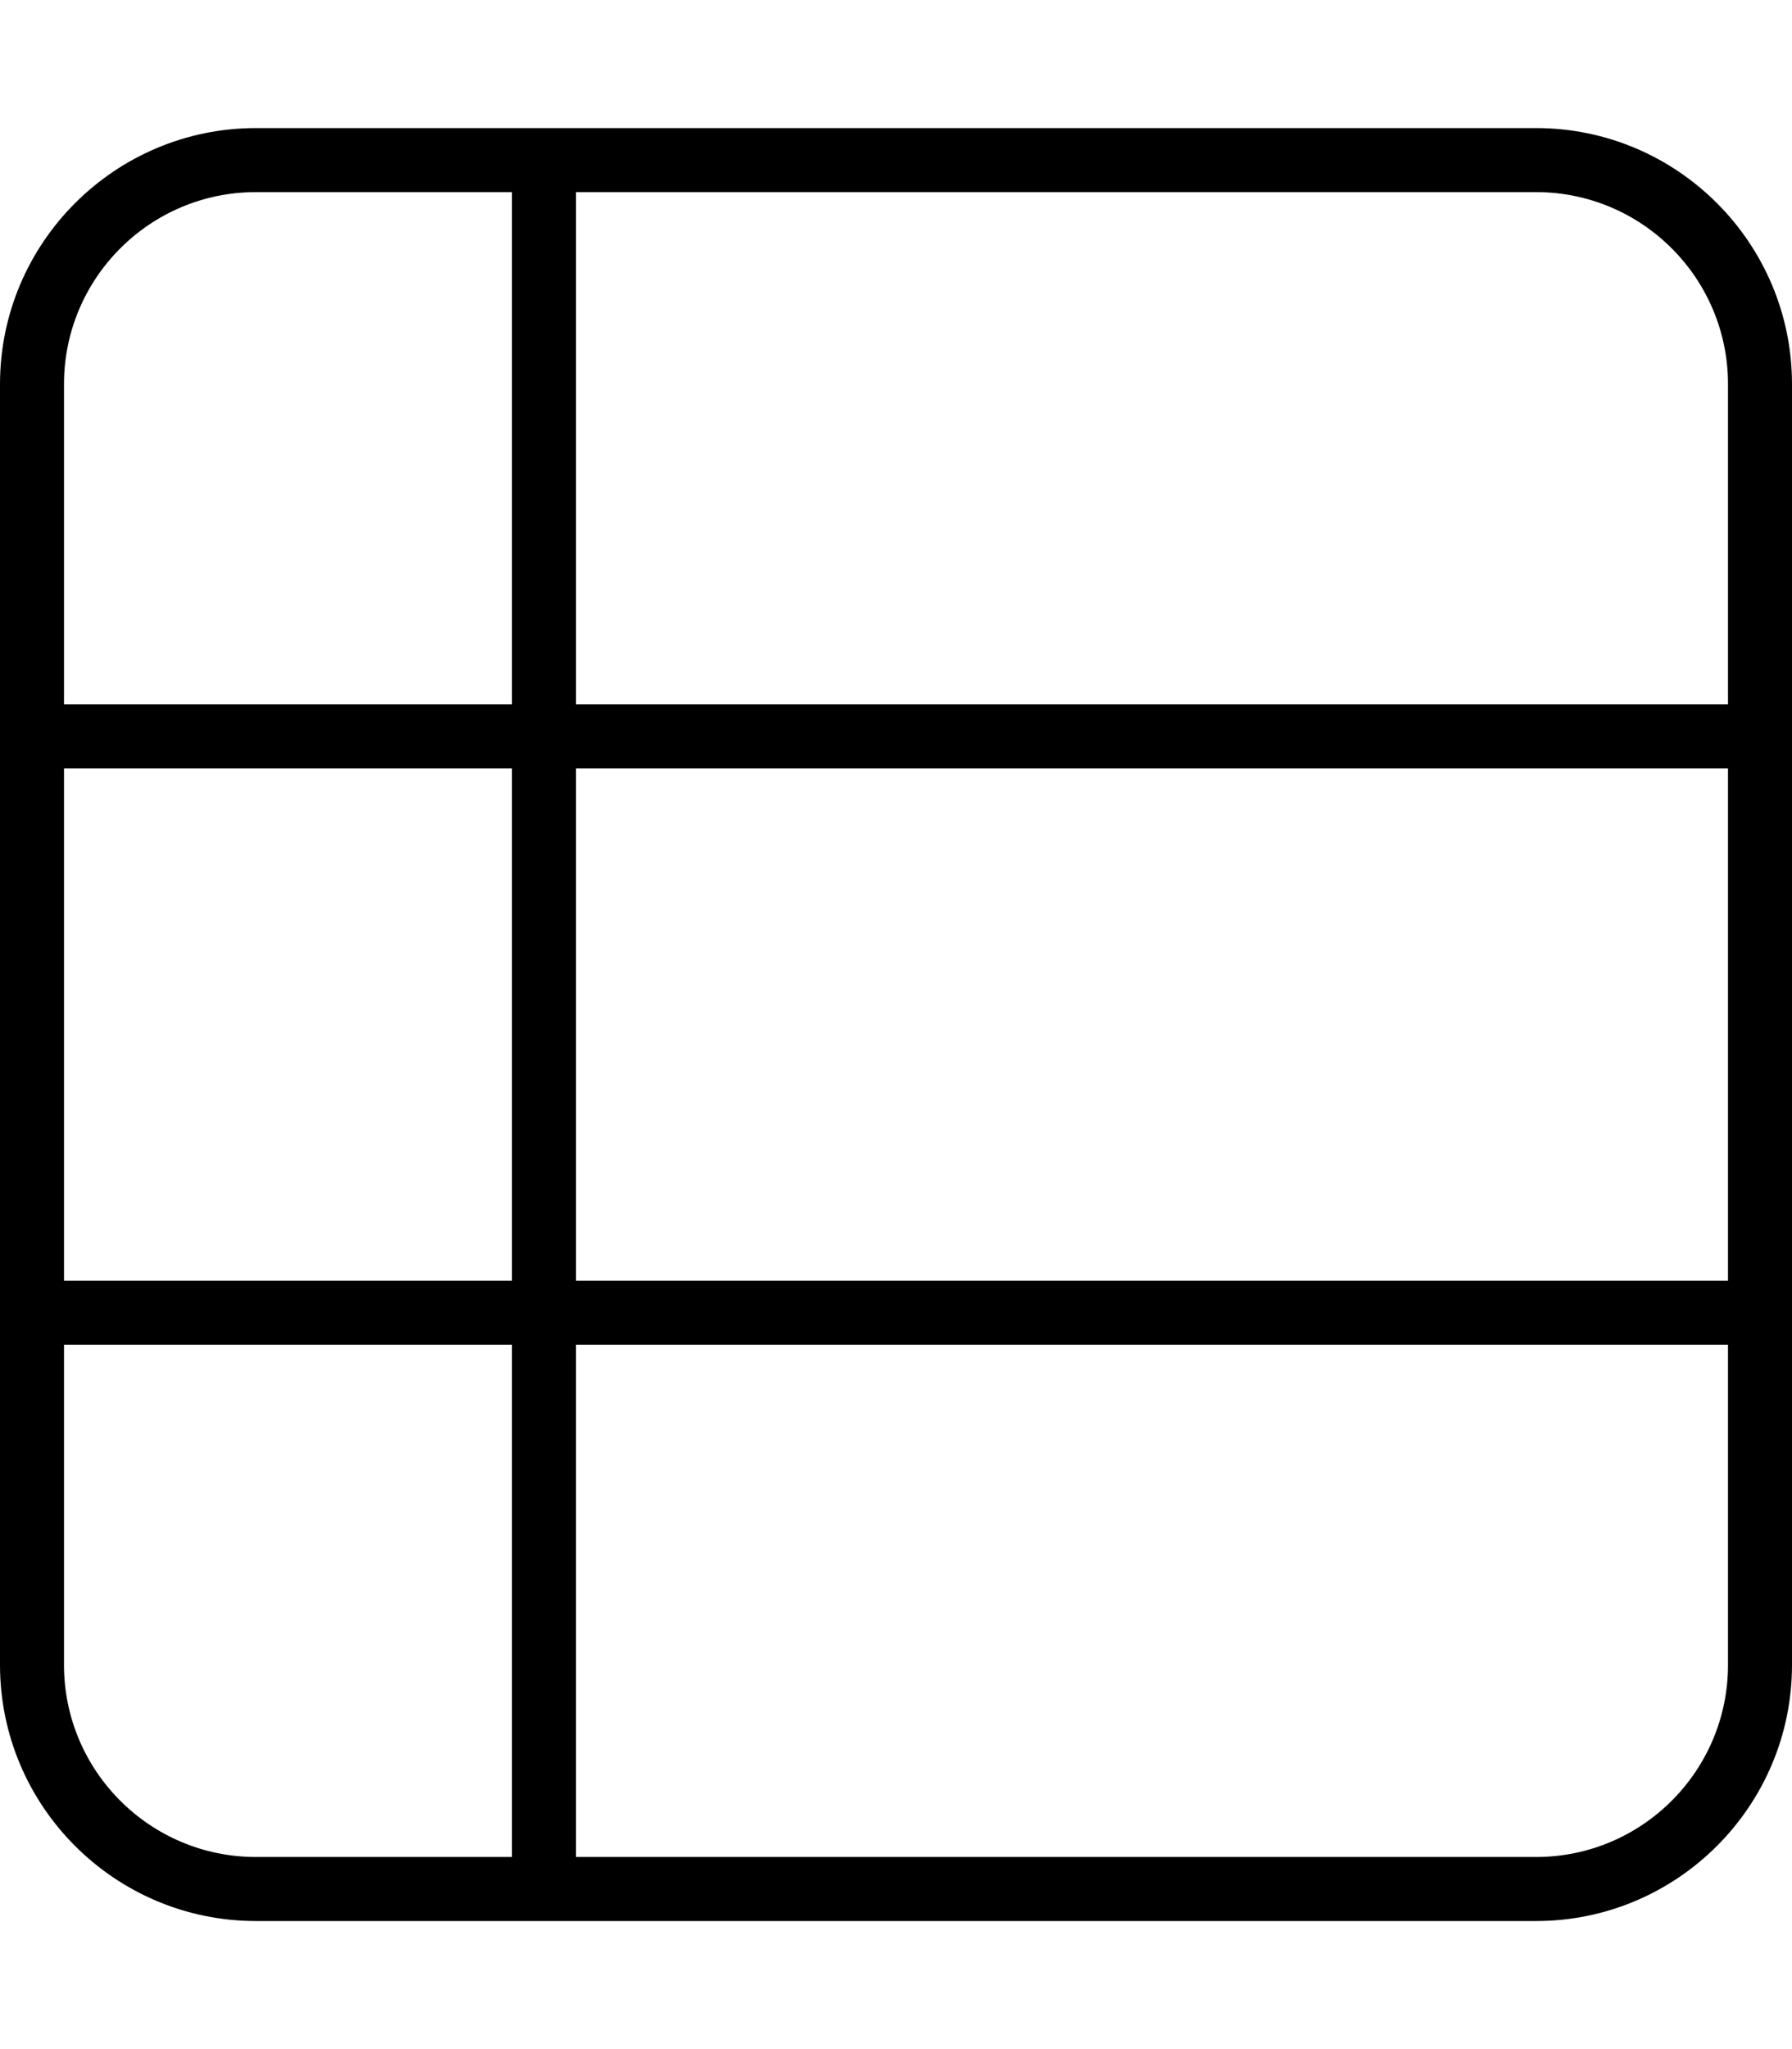 <svg xmlns="http://www.w3.org/2000/svg" viewBox="0 0 448 512"><!--! Font Awesome Pro 7.0.0 by @fontawesome - https://fontawesome.com License - https://fontawesome.com/license (Commercial License) Copyright 2025 Fonticons, Inc. --><path fill="currentColor" d="M144 48l0 128 288 0 0-80c0-26.5-21.5-48-48-48L144 48zm-16 0L64 48C37.5 48 16 69.5 16 96l0 80 112 0 0-128zM16 192l0 128 112 0 0-128-112 0zm0 144l0 80c0 26.5 21.5 48 48 48l64 0 0-128-112 0zM144 464l240 0c26.5 0 48-21.5 48-48l0-80-288 0 0 128zM432 320l0-128-288 0 0 128 288 0zM0 96C0 60.7 28.7 32 64 32l320 0c35.3 0 64 28.7 64 64l0 320c0 35.3-28.7 64-64 64L64 480c-35.3 0-64-28.7-64-64L0 96z"/></svg>